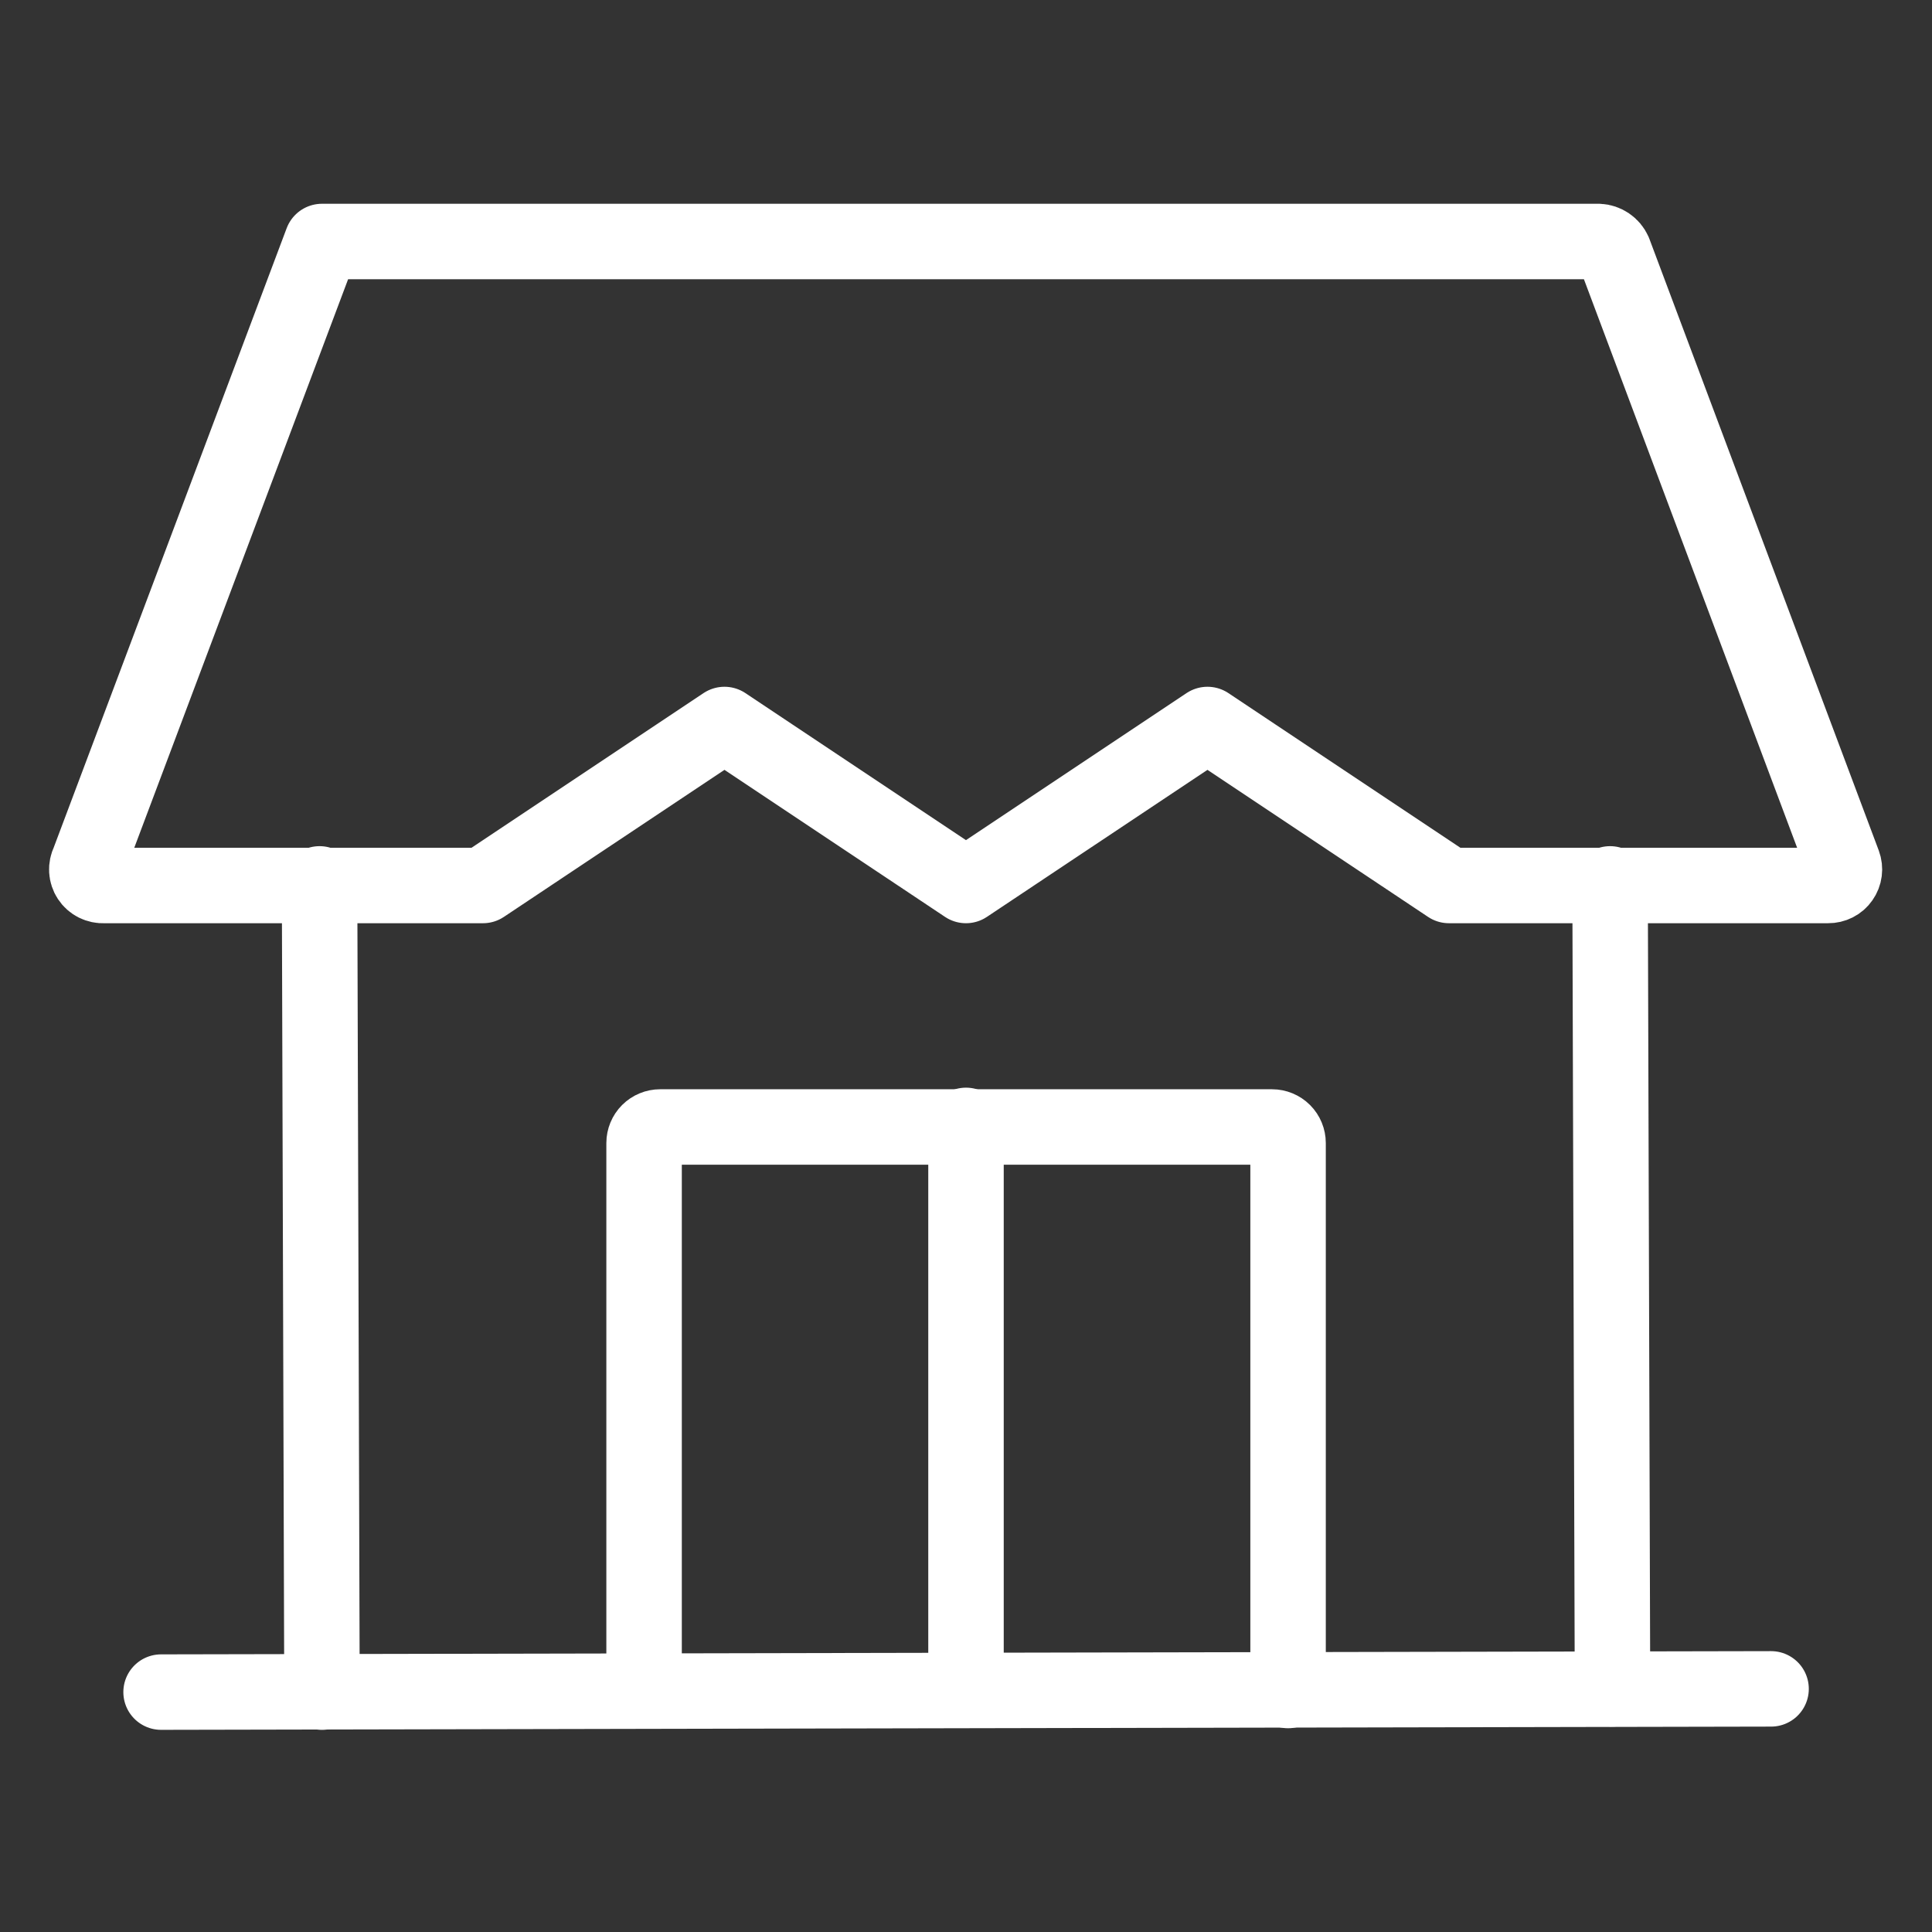 <?xml version="1.0" encoding="UTF-8"?> <svg xmlns="http://www.w3.org/2000/svg" width="64" height="64" viewBox="0 0 64 64" fill="none"><rect x="0" y="0" width="64" height="64" fill="#333333" stroke="none"/><path d="M2.933 28.56L10.666 8H52.959C53.067 8.005 53.172 8.041 53.261 8.102C53.351 8.163 53.422 8.248 53.466 8.347L61.066 28.613C61.096 28.695 61.106 28.782 61.095 28.868C61.084 28.954 61.052 29.036 61.002 29.107C60.953 29.178 60.886 29.236 60.809 29.275C60.732 29.314 60.646 29.334 60.559 29.333H47.999L39.999 24L31.999 29.333L23.999 24L15.999 29.333H3.439C3.346 29.339 3.252 29.319 3.168 29.277C3.085 29.235 3.014 29.172 2.962 29.093C2.911 29.015 2.881 28.924 2.876 28.831C2.871 28.737 2.89 28.644 2.933 28.56Z" stroke="white" stroke-width="2.5" stroke-linecap="round" stroke-linejoin="round"></path><path d="M10.586 29.28L10.666 56.054" stroke="white" stroke-width="2.5" stroke-linecap="round" stroke-linejoin="round"></path><path d="M53.336 29.28L53.416 55.947" stroke="white" stroke-width="2.5" stroke-linecap="round" stroke-linejoin="round"></path><path d="M58.669 55.946L5.336 56.053" stroke="white" stroke-width="2.5" stroke-linecap="round" stroke-linejoin="round"></path><path d="M21.336 56V37.866C21.336 37.725 21.392 37.589 21.492 37.489C21.592 37.389 21.728 37.333 21.869 37.333H42.136C42.277 37.333 42.413 37.389 42.513 37.489C42.613 37.589 42.669 37.725 42.669 37.866V56" stroke="white" stroke-width="2.5" stroke-linecap="round" stroke-linejoin="round"></path><path d="M32 55.947V37.28" stroke="white" stroke-width="2.5" stroke-linecap="round" stroke-linejoin="round"></path></svg> 